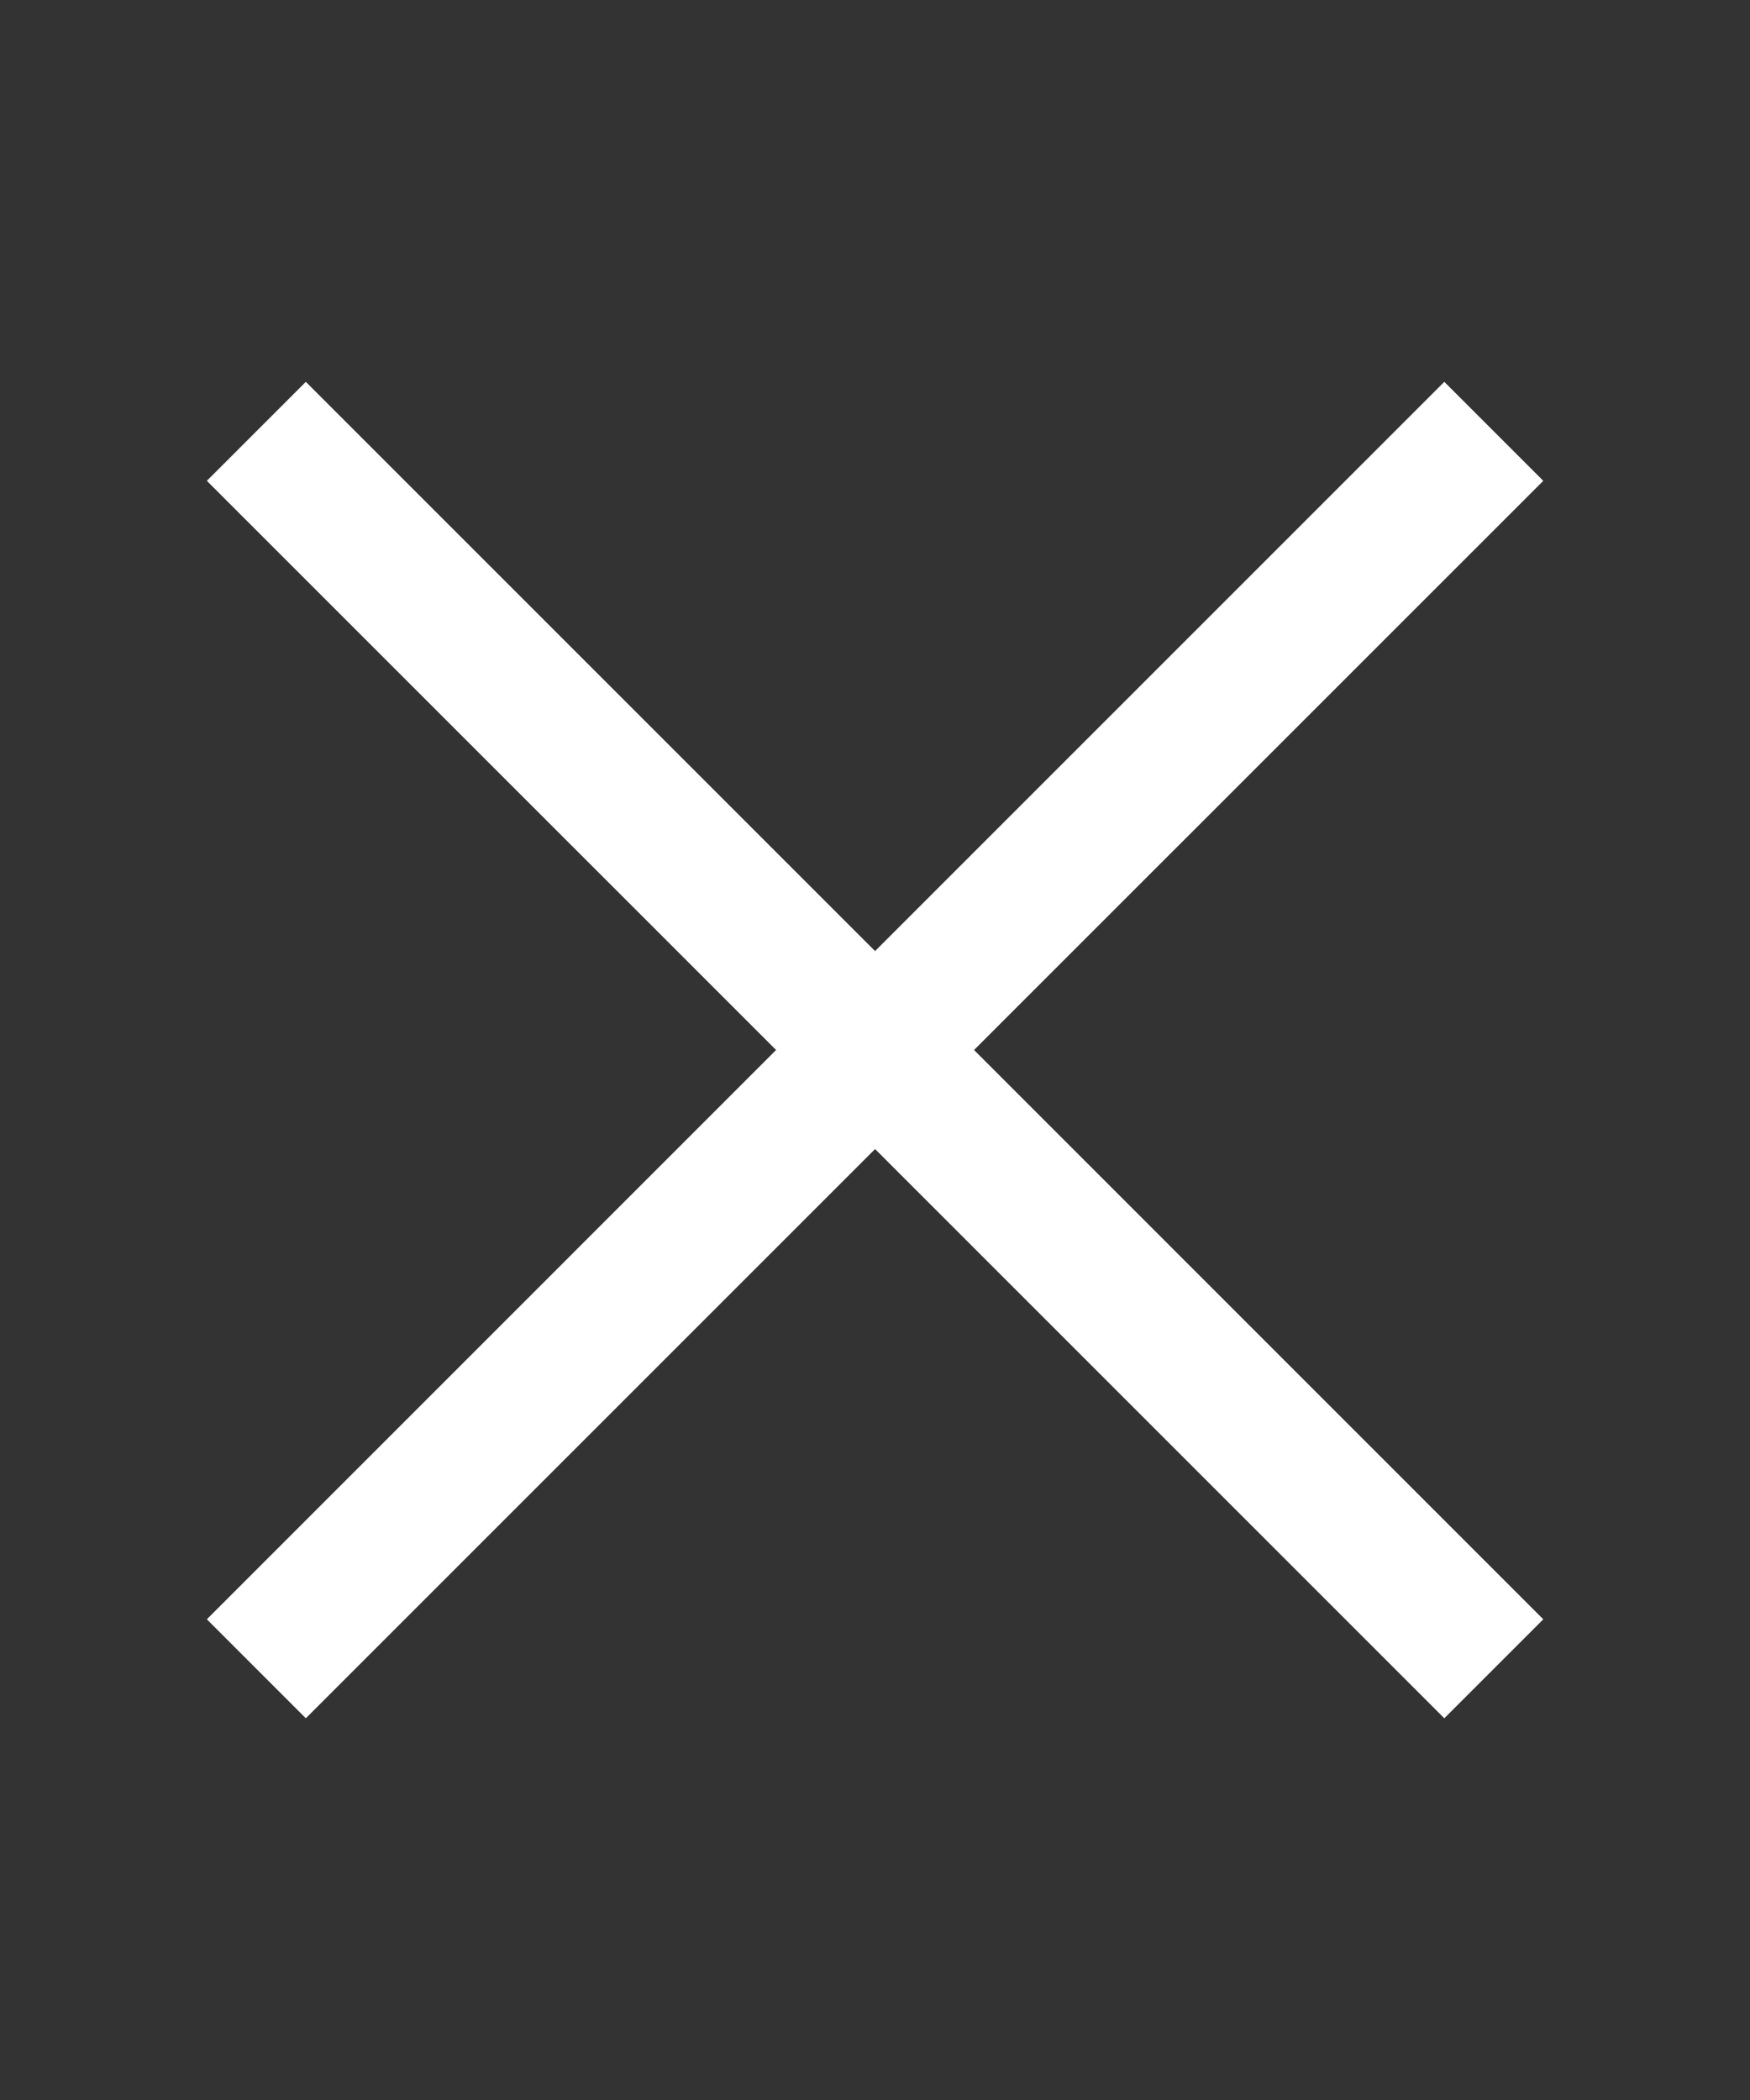 <svg xmlns="http://www.w3.org/2000/svg" id="Ebene_1" viewBox="0 0 25 30"><rect x="0" y="0" width="25" height="30" fill="#333333" stroke="none"/><defs><style>      .st0 {        fill: #fff;      }    </style></defs><polygon class="st0" points="20.633 5.455 12.501 13.587 4.369 5.455 2.955 6.869 11.087 15 2.955 23.133 4.369 24.547 12.501 16.415 20.633 24.547 22.047 23.133 13.915 15 22.047 6.869 20.633 5.455"></polygon></svg>